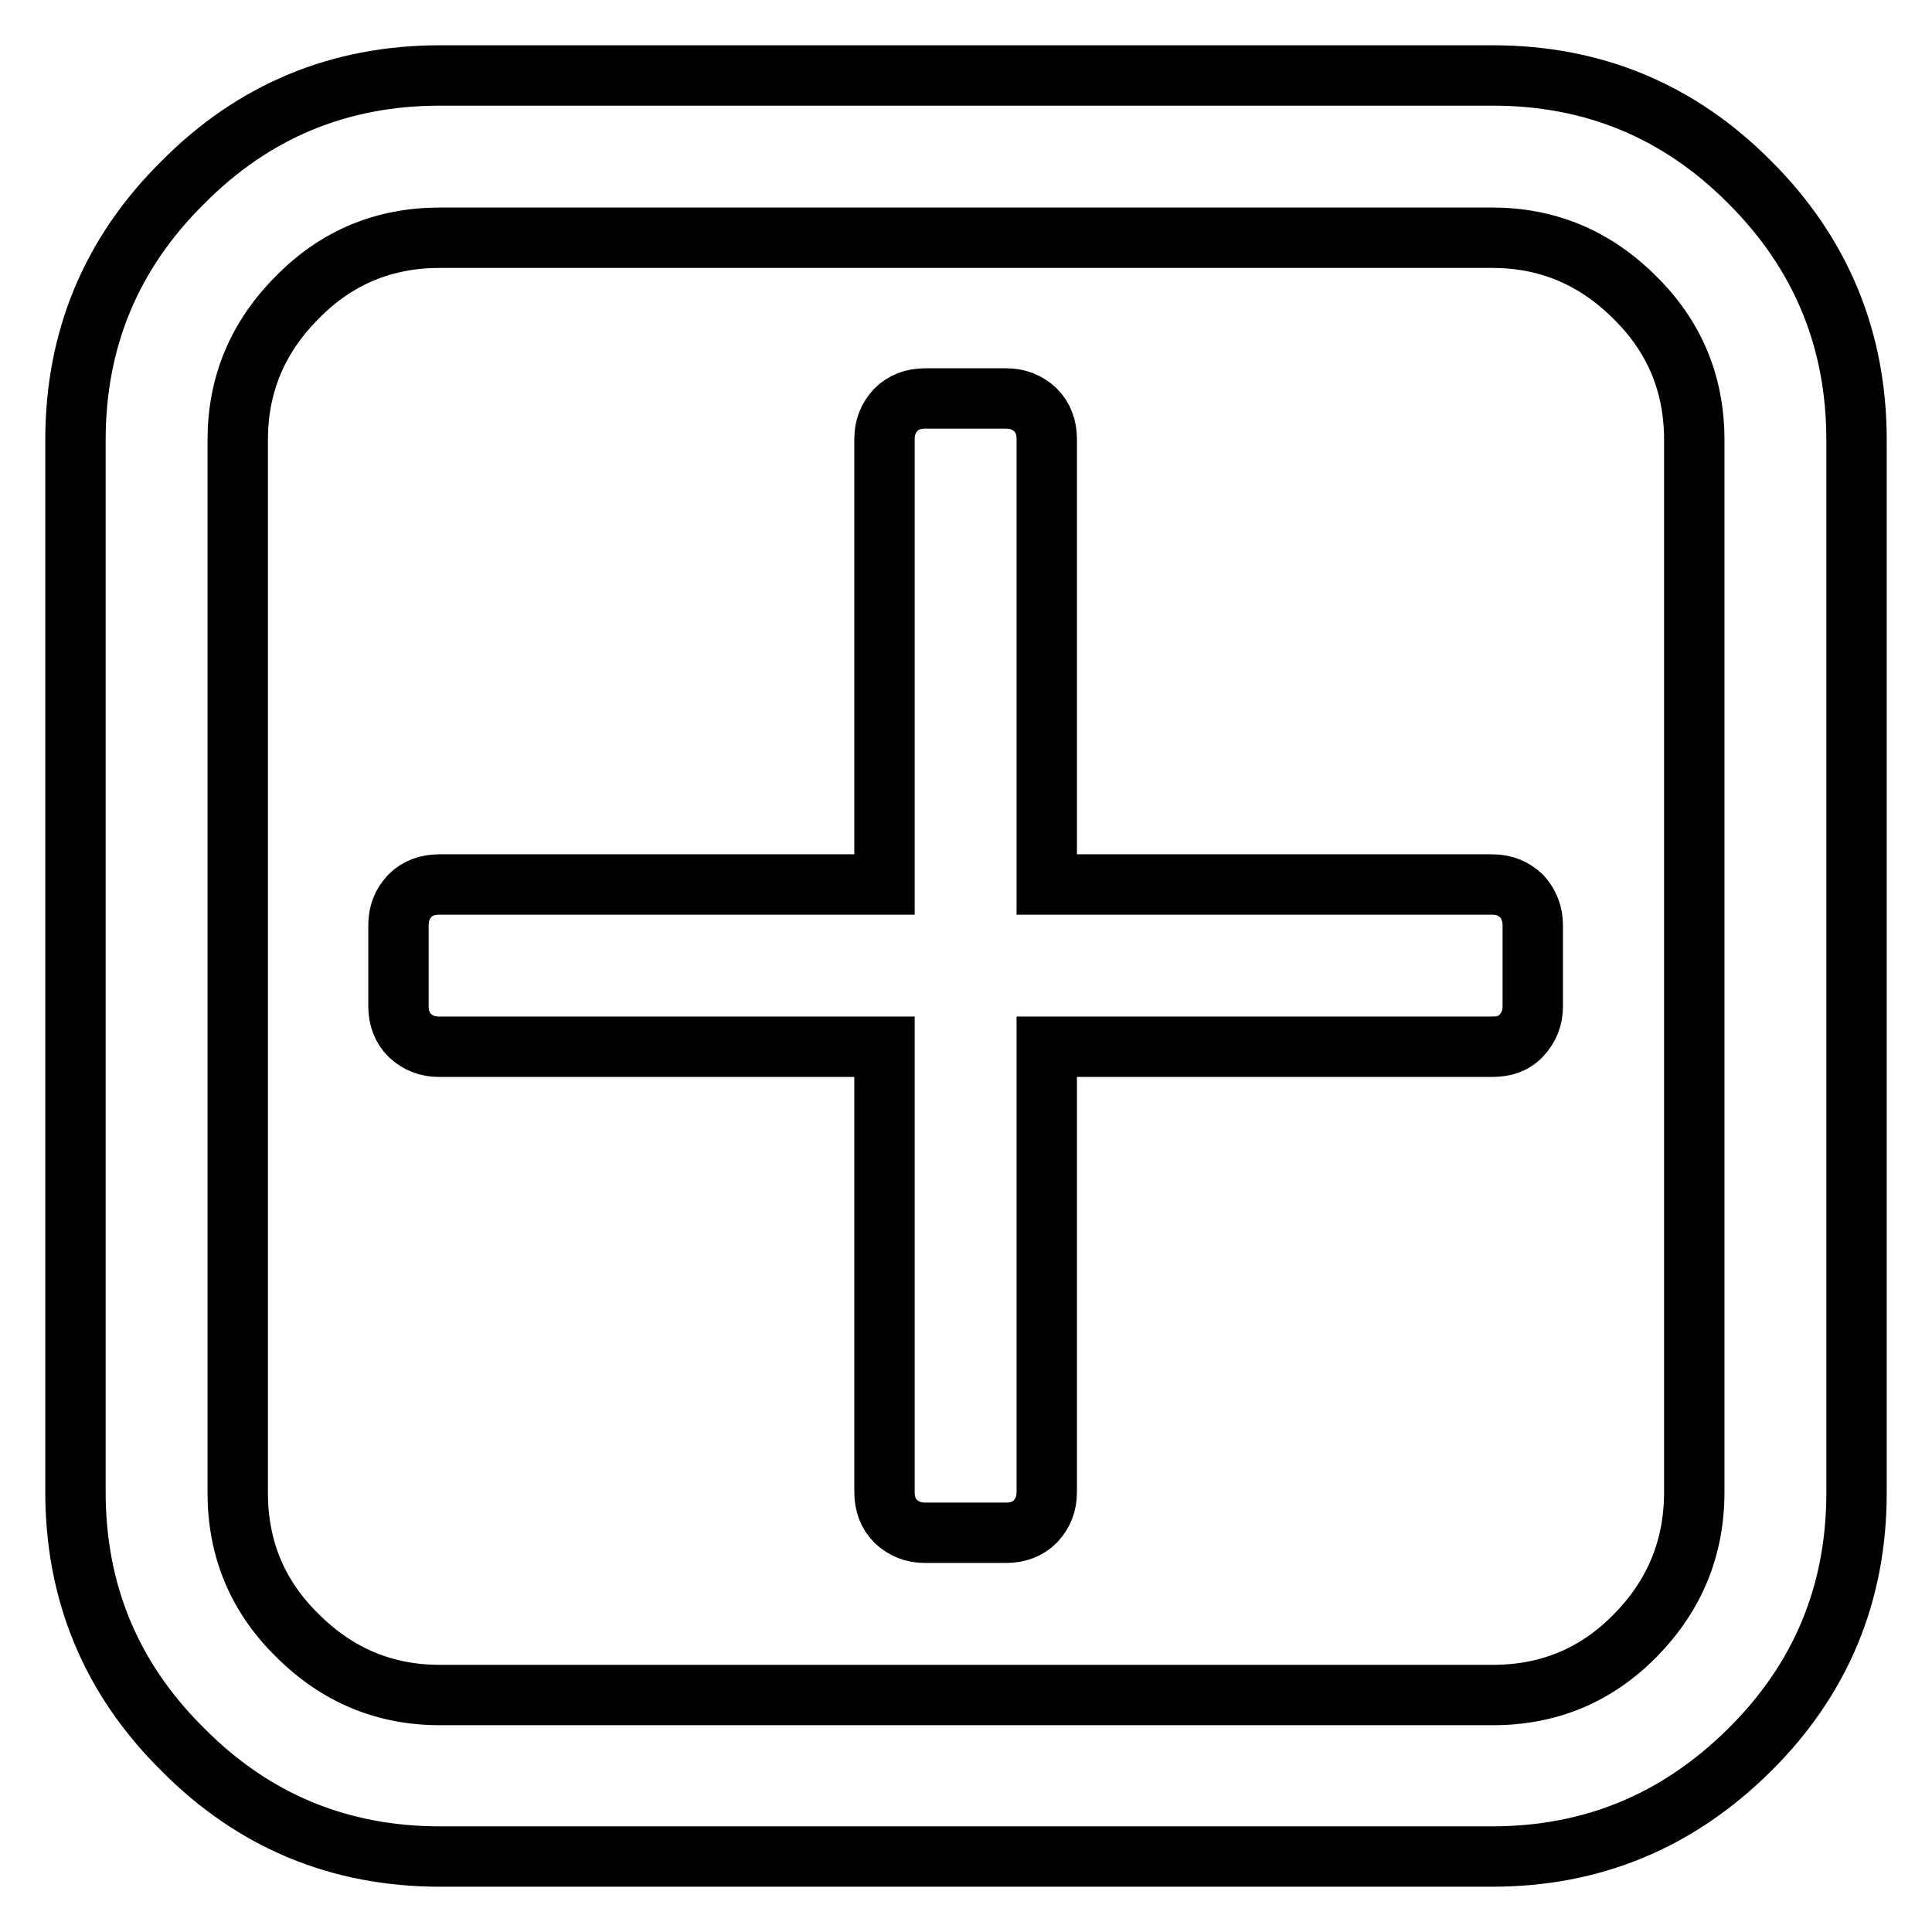 <?xml version="1.0" encoding="utf-8"?>
<!-- Svg Vector Icons : http://www.onlinewebfonts.com/icon -->
<!DOCTYPE svg PUBLIC "-//W3C//DTD SVG 1.1//EN" "http://www.w3.org/Graphics/SVG/1.1/DTD/svg11.dtd">
<svg version="1.1" xmlns="http://www.w3.org/2000/svg" xmlns:xlink="http://www.w3.org/1999/xlink" x="0px" y="0px" viewBox="0 0 256 256" enable-background="new 0 0 256 256" xml:space="preserve">
<g> <path stroke-width="8" fill-opacity="0" stroke="#000000"  d="M203.1,122.6v10.7c0,1.6-0.5,2.8-1.5,3.9s-2.3,1.5-3.9,1.5h-59v59c0,1.6-0.5,2.8-1.5,3.9 c-1,1-2.3,1.5-3.9,1.5h-10.7c-1.6,0-2.8-0.5-3.9-1.5c-1-1-1.5-2.3-1.5-3.9v-59h-59c-1.6,0-2.8-0.5-3.9-1.5c-1-1-1.5-2.3-1.5-3.9 v-10.7c0-1.6,0.5-2.8,1.5-3.9c1-1,2.3-1.5,3.9-1.5h59v-59c0-1.6,0.5-2.8,1.5-3.9c1-1,2.3-1.5,3.9-1.5h10.7c1.6,0,2.8,0.5,3.9,1.5 c1,1,1.5,2.3,1.5,3.9v59h59c1.6,0,2.8,0.5,3.9,1.5C202.6,119.8,203.1,121.1,203.1,122.6z M224.5,197.7V58.3 c0-7.4-2.6-13.7-7.9-18.9c-5.3-5.3-11.6-7.9-18.9-7.9H58.3c-7.4,0-13.7,2.6-18.9,7.9c-5.3,5.3-7.9,11.6-7.9,18.9v139.5 c0,7.4,2.6,13.7,7.9,18.9c5.3,5.3,11.6,7.9,18.9,7.9h139.5c7.4,0,13.7-2.6,18.9-7.9C221.9,211.4,224.5,205.1,224.5,197.7z  M246,58.3v139.5c0,13.3-4.7,24.7-14.2,34.1S211,246,197.7,246H58.3c-13.3,0-24.7-4.7-34.1-14.2C14.7,222.4,10,211,10,197.7V58.3 c0-13.3,4.7-24.7,14.2-34.1C33.6,14.7,45,10,58.3,10h139.5c13.3,0,24.7,4.7,34.1,14.2C241.3,33.6,246,45,246,58.3z"/></g>
</svg>